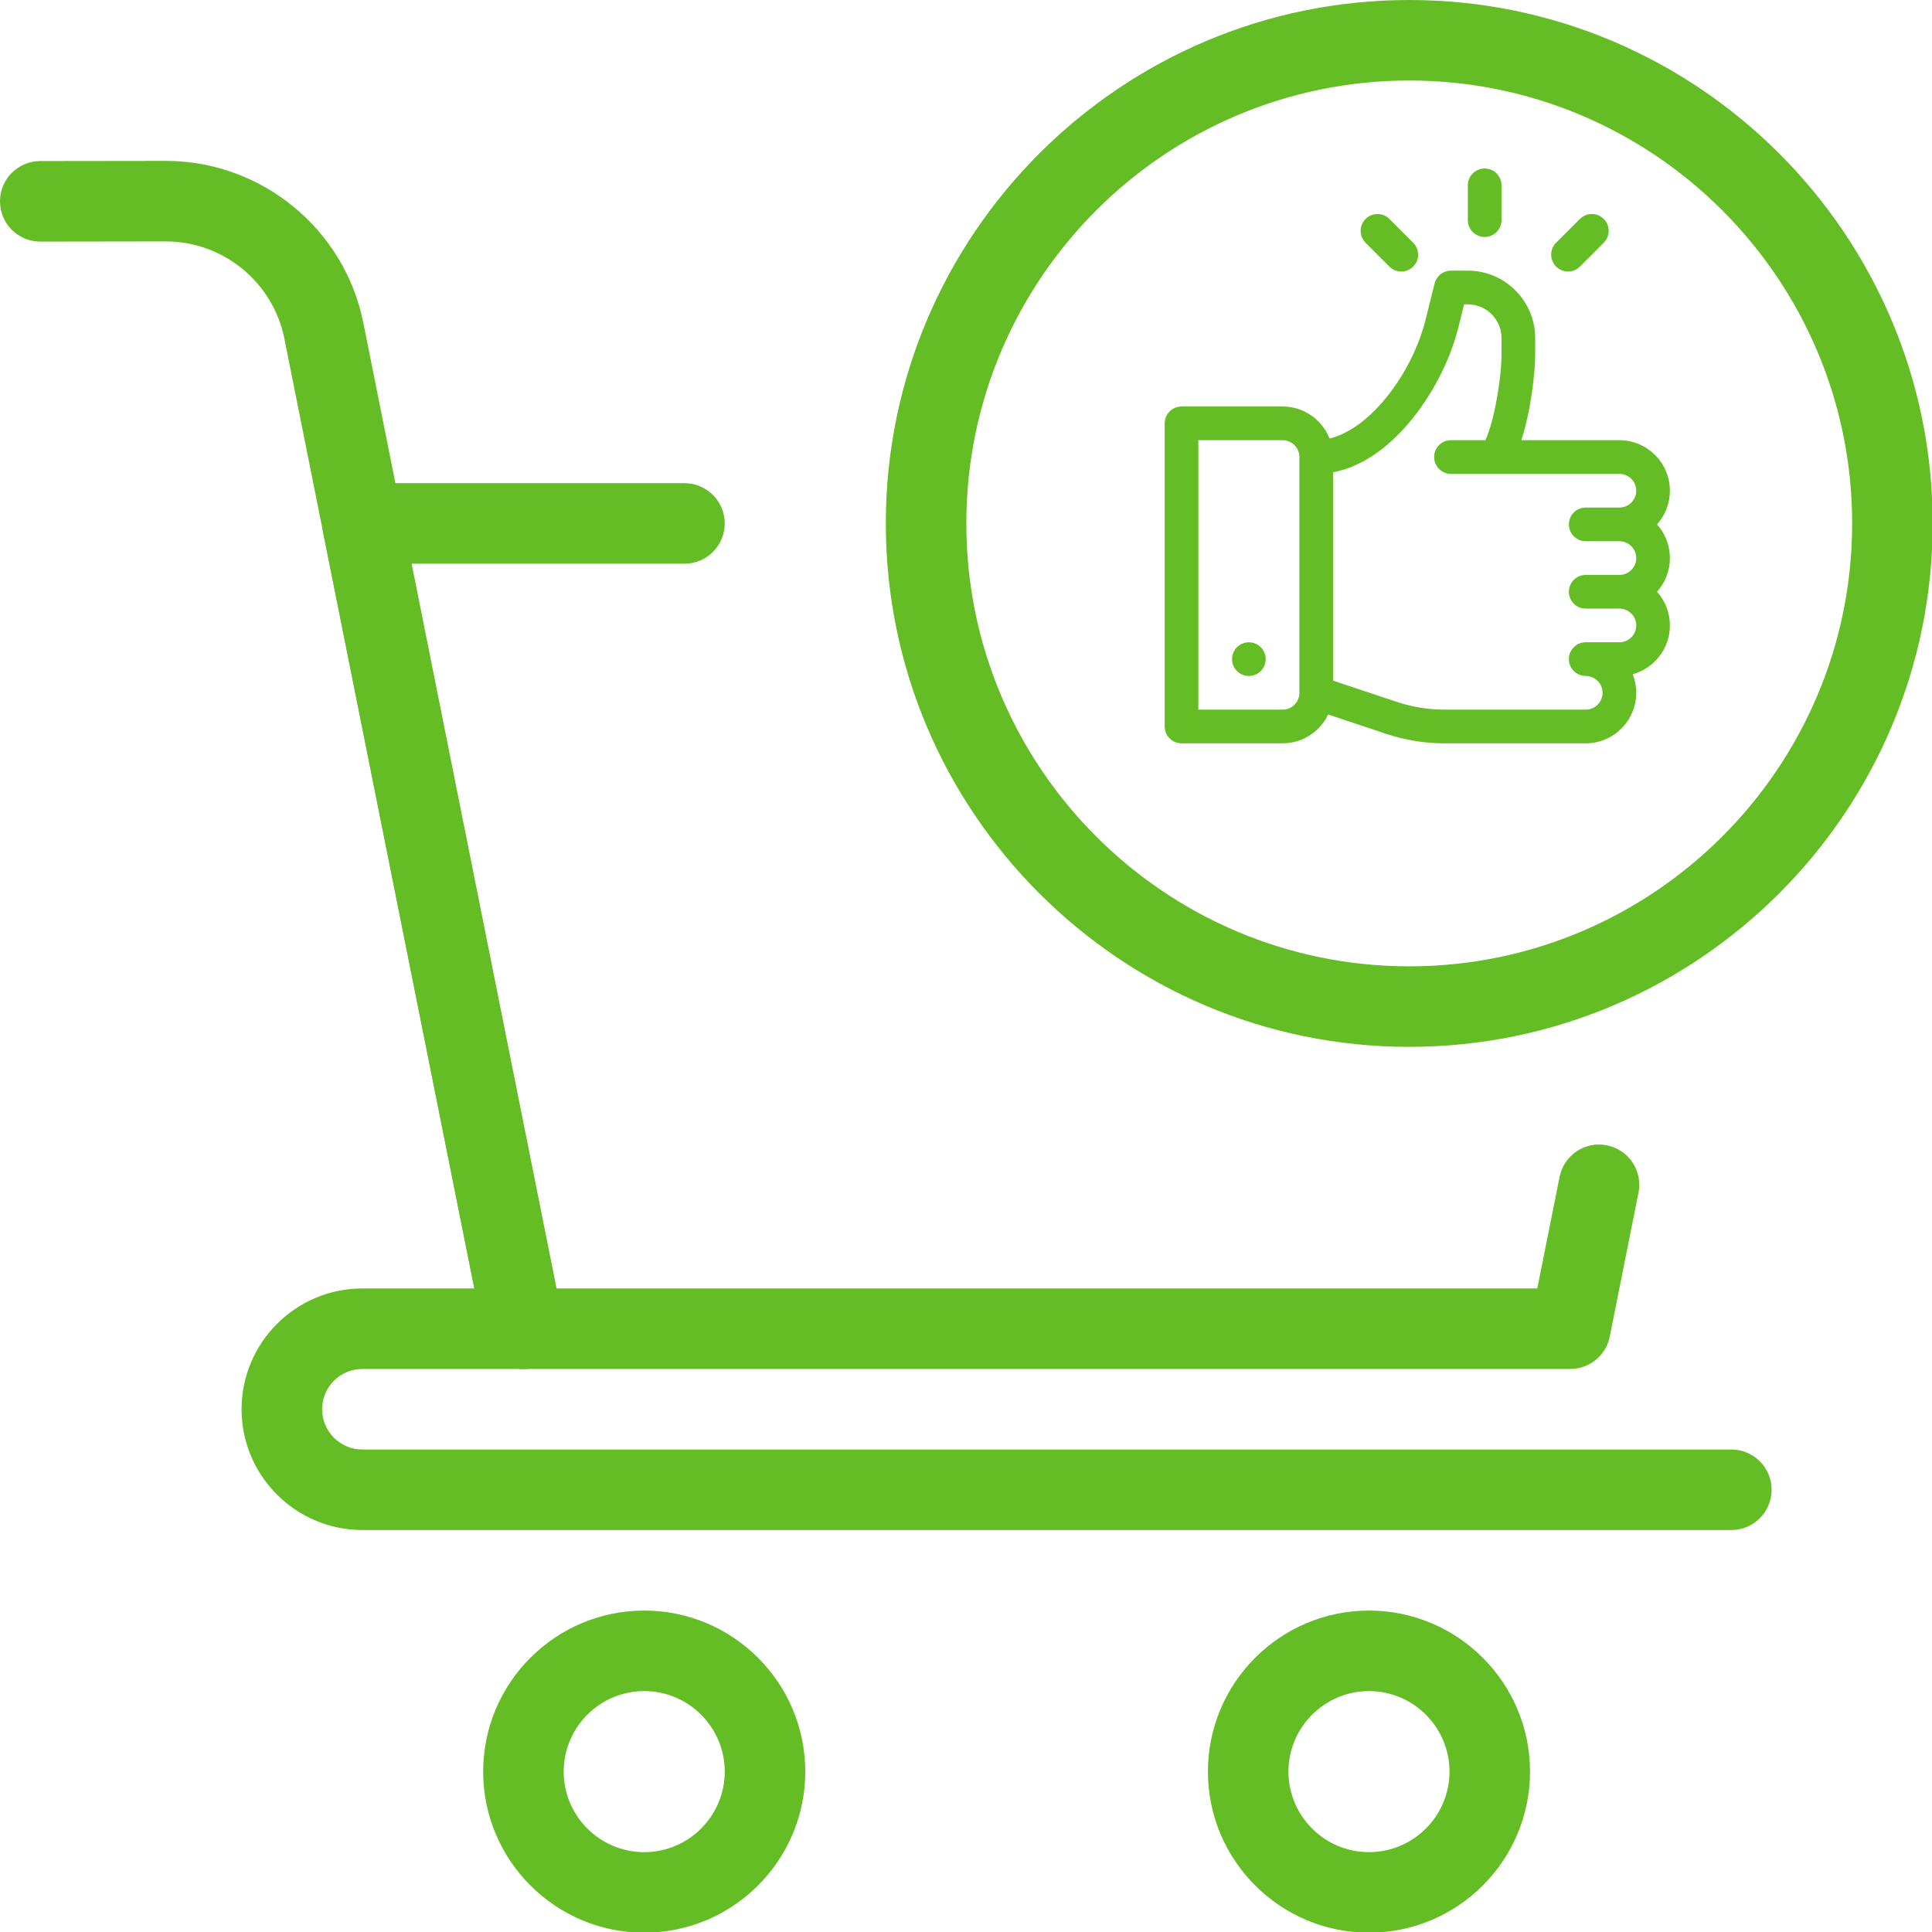 <?xml version="1.0" encoding="UTF-8" standalone="no"?> <svg xmlns:dc="http://purl.org/dc/elements/1.1/" xmlns:cc="http://creativecommons.org/ns#" xmlns:rdf="http://www.w3.org/1999/02/22-rdf-syntax-ns#" xmlns:svg="http://www.w3.org/2000/svg" xmlns="http://www.w3.org/2000/svg" xmlns:sodipodi="http://sodipodi.sourceforge.net/DTD/sodipodi-0.dtd" xmlns:inkscape="http://www.inkscape.org/namespaces/inkscape" width="100" height="100" viewBox="0 0 100 100" version="1.1" id="svg31" sodipodi:docname="удобно.svg" style="fill:none" inkscape:version="0.92.3 (2405546, 2018-03-11)"><g clip-path="url(#clip0_1039_99)" id="g24" transform="scale(0.513)"><path d="m 142.188,105.625 c -29.12,0 -52.813,-23.692 -52.813,-52.812 C 89.375,23.692 113.068,0 142.188,0 171.308,0 195,23.692 195,52.812 c 0,29.12 -23.692,52.812 -52.812,52.812 z m 0,-97.5 C 117.544,8.125 97.5,28.169 97.5,52.812 97.5,77.456 117.544,97.5 142.188,97.5 c 24.643,0 44.687,-20.044 44.687,-44.688 0,-24.643 -20.044,-44.688 -44.687,-44.688 z" id="path2" inkscape:connector-curvature="0" style="fill:#65bd26"></path><path d="M 158.438,138.125 H 52.813 c -1.934,0 -3.599,-1.365 -3.981,-3.266 l -16.25,-81.25 c -0.244,-1.194 0.073,-2.429 0.837,-3.372 0.772,-0.943 1.926,-1.487 3.144,-1.487 h 32.5 c 2.243,0 4.062,1.82 4.062,4.062 0,2.243 -1.82,4.062 -4.062,4.062 H 41.519 L 56.144,130 h 98.963 l 2.25,-11.253 c 0.439,-2.202 2.576,-3.64 4.778,-3.185 2.202,0.439 3.624,2.575 3.185,4.777 l -2.901,14.52 c -0.382,1.901 -2.047,3.266 -3.981,3.266 z" id="path4" inkscape:connector-curvature="0" style="fill:#65bd26"></path><path d="m 52.812,138.125 c -1.893,0 -3.591,-1.333 -3.981,-3.267 L 28.689,34.157 C 27.552,28.478 22.523,24.358 16.738,24.358 L 4.062,24.375 C 1.82,24.375 0,22.555 0,20.312 0,18.07 1.812,16.25 4.062,16.25 l 12.659,-0.016 h 0.016 c 9.652,0 18.029,6.866 19.922,16.331 L 56.794,133.266 c 0.439,2.202 -0.991,4.339 -3.185,4.777 -0.268,0.057 -0.536,0.082 -0.796,0.082 z" id="path6" inkscape:connector-curvature="0" style="fill:#65bd26"></path><path d="M 174.688,154.375 H 36.562 c -6.719,0 -12.188,-5.468 -12.188,-12.187 0,-6.72 5.468,-12.188 12.188,-12.188 h 16.25 c 2.243,0 4.062,1.82 4.062,4.062 0,2.243 -1.82,4.063 -4.062,4.063 h -16.25 c -2.243,0 -4.062,1.82 -4.062,4.063 0,2.242 1.82,4.062 4.062,4.062 H 174.688 c 2.242,0 4.062,1.82 4.062,4.062 0,2.243 -1.82,4.063 -4.062,4.063 z" id="path8" inkscape:connector-curvature="0" style="fill:#65bd26"></path><path d="m 65,195 c -8.962,0 -16.25,-7.288 -16.25,-16.25 0,-8.962 7.288,-16.25 16.25,-16.25 8.962,0 16.25,7.288 16.25,16.25 0,8.962 -7.288,16.25 -16.25,16.25 z m 0,-24.375 c -4.477,0 -8.125,3.648 -8.125,8.125 0,4.477 3.648,8.125 8.125,8.125 4.477,0 8.125,-3.648 8.125,-8.125 0,-4.477 -3.648,-8.125 -8.125,-8.125 z" id="path10" inkscape:connector-curvature="0" style="fill:#65bd26"></path><path d="m 138.125,195 c -8.962,0 -16.25,-7.288 -16.25,-16.25 0,-8.962 7.288,-16.25 16.25,-16.25 8.962,0 16.25,7.288 16.25,16.25 0,8.962 -7.288,16.25 -16.25,16.25 z m 0,-24.375 c -4.477,0 -8.125,3.648 -8.125,8.125 0,4.477 3.648,8.125 8.125,8.125 4.477,0 8.125,-3.648 8.125,-8.125 0,-4.477 -3.648,-8.125 -8.125,-8.125 z" id="path12" inkscape:connector-curvature="0" style="fill:#65bd26"></path><path d="m 167.187,52.91 c 0.809,-0.903 1.301,-2.095 1.301,-3.398 0,-2.811 -2.287,-5.098 -5.097,-5.098 h -9.894 c 0.98,-2.974 1.398,-6.919 1.398,-8.611 v -1.698 c 0,-3.747 -3.05,-6.797 -6.797,-6.797 h -1.7 c -0.779,0 -1.459,0.53 -1.648,1.287 l -0.925,3.703 c -1.297,5.186 -5.415,10.908 -9.677,11.948 -0.746,-1.889 -2.589,-3.231 -4.742,-3.231 h -10.195 c -0.938,0 -1.699,0.761 -1.699,1.699 v 30.586 c 0,0.938 0.761,1.699 1.699,1.699 h 10.195 c 2.027,0 3.78,-1.188 4.602,-2.906 l 5.838,1.946 C 141.755,74.677 143.744,75 145.757,75 h 14.235 c 2.811,0 5.098,-2.287 5.098,-5.098 0,-0.663 -0.127,-1.297 -0.358,-1.878 2.161,-0.59 3.756,-2.571 3.756,-4.919 0,-1.304 -0.492,-2.496 -1.301,-3.398 0.809,-0.903 1.301,-2.095 1.301,-3.398 0,-1.304 -0.492,-2.496 -1.301,-3.398 z m -36.082,16.992 c 0,0.937 -0.762,1.699 -1.699,1.699 H 120.91 V 44.414 h 8.496 c 0.937,0 1.699,0.762 1.699,1.699 z m 28.887,-15.293 h 3.399 c 0.936,0 1.699,0.762 1.699,1.699 0,0.937 -0.763,1.699 -1.699,1.699 h -3.399 c -0.938,0 -1.699,0.761 -1.699,1.699 0,0.938 0.761,1.699 1.699,1.699 h 3.399 c 0.936,0 1.699,0.762 1.699,1.699 0,0.937 -0.763,1.699 -1.699,1.699 h -3.399 c -0.938,0 -1.699,0.761 -1.699,1.699 0,0.938 0.761,1.699 1.699,1.699 0.937,0 1.699,0.762 1.699,1.699 0,0.937 -0.762,1.699 -1.699,1.699 h -14.235 c -1.647,0 -3.275,-0.264 -4.837,-0.785 l -6.416,-2.139 V 47.652 c 2.665,-0.506 5.274,-2.194 7.629,-4.957 2.3,-2.698 4.165,-6.276 4.988,-9.571 l 0.604,-2.416 h 0.373 c 1.873,0 3.398,1.525 3.398,3.398 v 1.698 c 0,2.281 -0.714,6.657 -1.627,8.611 h -3.471 c -0.938,0 -1.699,0.761 -1.699,1.699 0,0.938 0.761,1.699 1.699,1.699 h 16.993 c 0.936,0 1.699,0.762 1.699,1.699 0,0.937 -0.763,1.699 -1.699,1.699 h -3.399 c -0.938,0 -1.699,0.761 -1.699,1.699 0,0.938 0.761,1.699 1.699,1.699 z" id="path14" inkscape:connector-curvature="0" style="fill:#65bd26"></path><path d="m 126.008,68.203 c 0.938,0 1.699,-0.761 1.699,-1.699 0,-0.938 -0.761,-1.699 -1.699,-1.699 -0.939,0 -1.699,0.761 -1.699,1.699 0,0.939 0.76,1.699 1.699,1.699 z" id="path16" inkscape:connector-curvature="0" style="fill:#65bd26"></path><path d="m 149.797,17 c -0.939,0 -1.699,0.761 -1.699,1.699 v 3.512 c 0,0.939 0.76,1.699 1.699,1.699 0.938,0 1.699,-0.761 1.699,-1.699 V 18.699 C 151.496,17.761 150.735,17 149.797,17 Z" id="path18" inkscape:connector-curvature="0" style="fill:#65bd26"></path><path d="m 142.588,24.494 -2.403,-2.403 c -0.664,-0.664 -1.74,-0.664 -2.403,0 -0.664,0.664 -0.664,1.739 0,2.403 l 2.403,2.403 c 0.663,0.663 1.739,0.664 2.403,0 0.664,-0.664 0.664,-1.739 0,-2.403 z" id="path20" inkscape:connector-curvature="0" style="fill:#65bd26"></path><path d="m 161.813,22.09 c -0.664,-0.664 -1.74,-0.664 -2.403,0 l -2.404,2.403 c -0.663,0.664 -0.663,1.739 0,2.403 0.664,0.664 1.74,0.664 2.404,10e-5 l 2.403,-2.403 c 0.663,-0.664 0.663,-1.739 0,-2.403 z" id="path22" inkscape:connector-curvature="0" style="fill:#65bd26"></path></g><defs id="defs29"><clipPath id="clip0_1039_99"><rect width="195" height="195" id="rect26" x="0" y="0" style="fill:#ffffff"></rect></clipPath></defs></svg> 